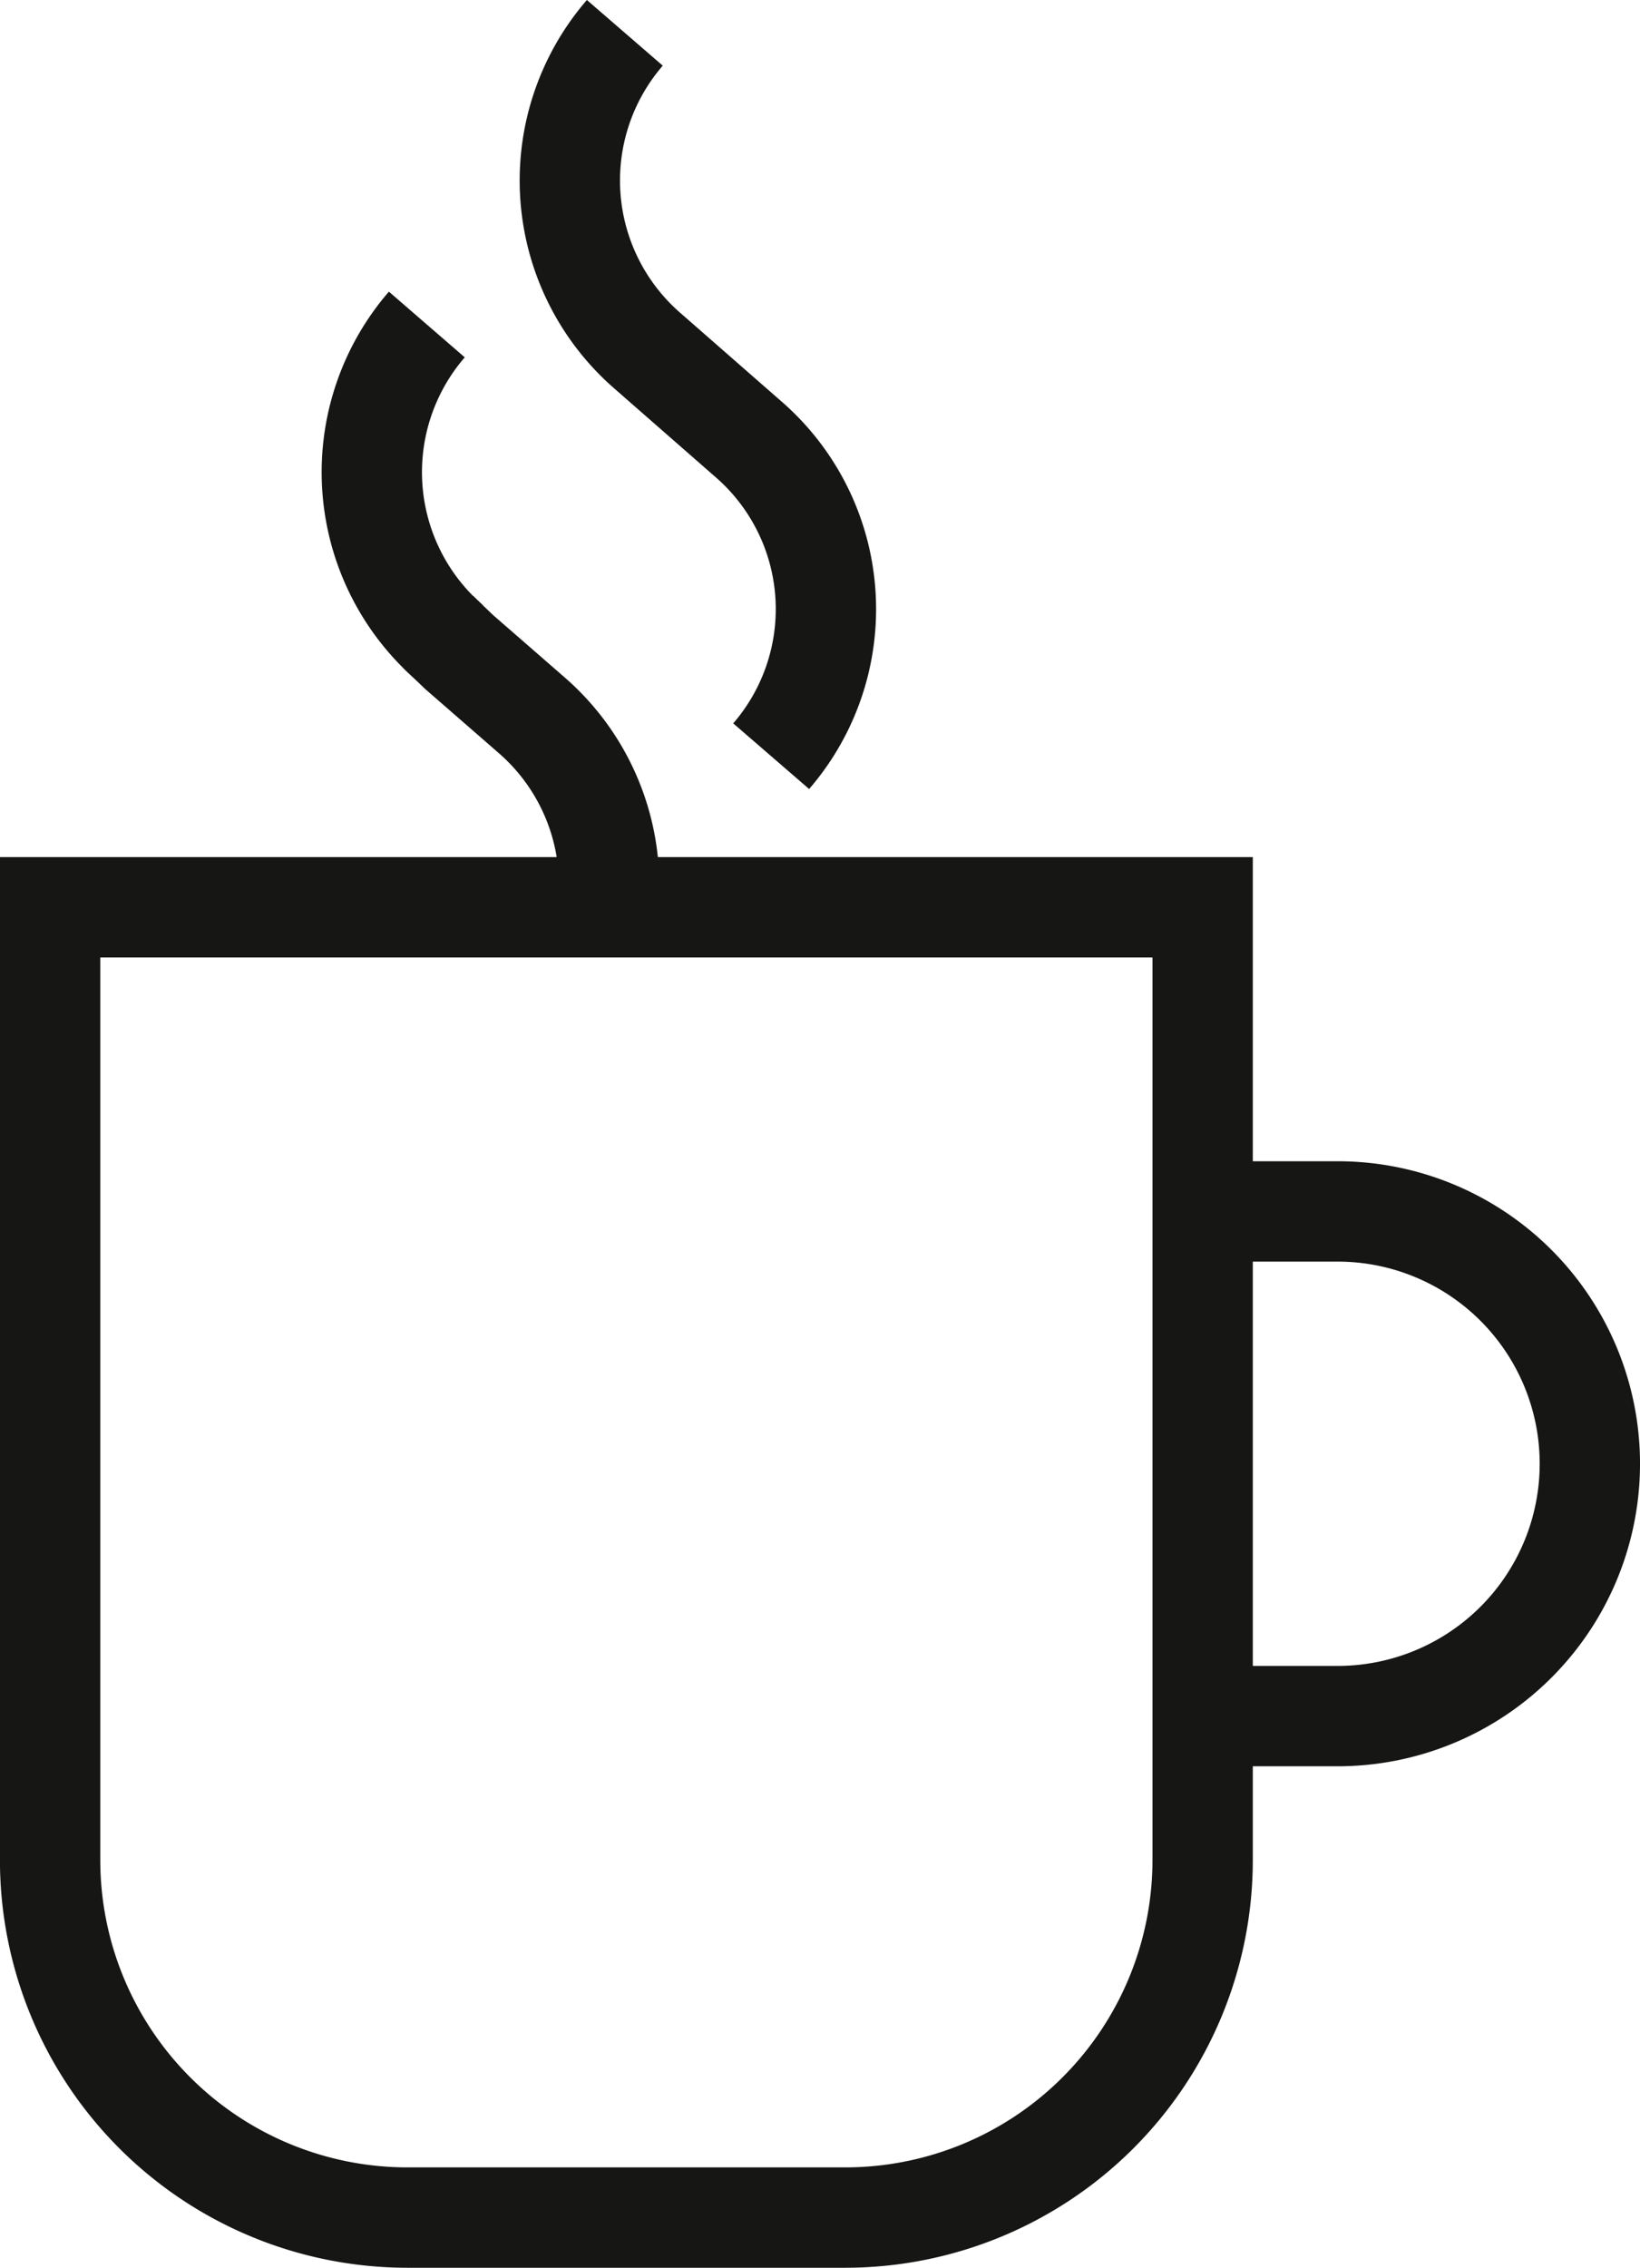 <?xml version="1.0" encoding="utf-8"?><svg xmlns="http://www.w3.org/2000/svg" width="130.769" height="180.756"><g fill="none" stroke="#161615" stroke-miterlimit="10" stroke-width="8"><path d="M48.562 71.07a17.947 17.947 0 0 0-6.175-14.068l-5.8-5.05-1.633-1.571"/><path d="M35.862 51.234a17.986 17.986 0 0 1-1.828-25.369M49.822 2.617a17.986 17.986 0 0 0 1.831 25.369l8 7a17.928 17.928 0 0 1 1.838 25.288M67.396 176.756h-34.9a28.5 28.5 0 0 1-28.5-28.5V72.318h91.899v75.939a28.5 28.5 0 0 1-28.499 28.499Z"/><path d="M95.895 96.559h10.762a20.113 20.113 0 1 1 0 40.226H95.895"/></g></svg>